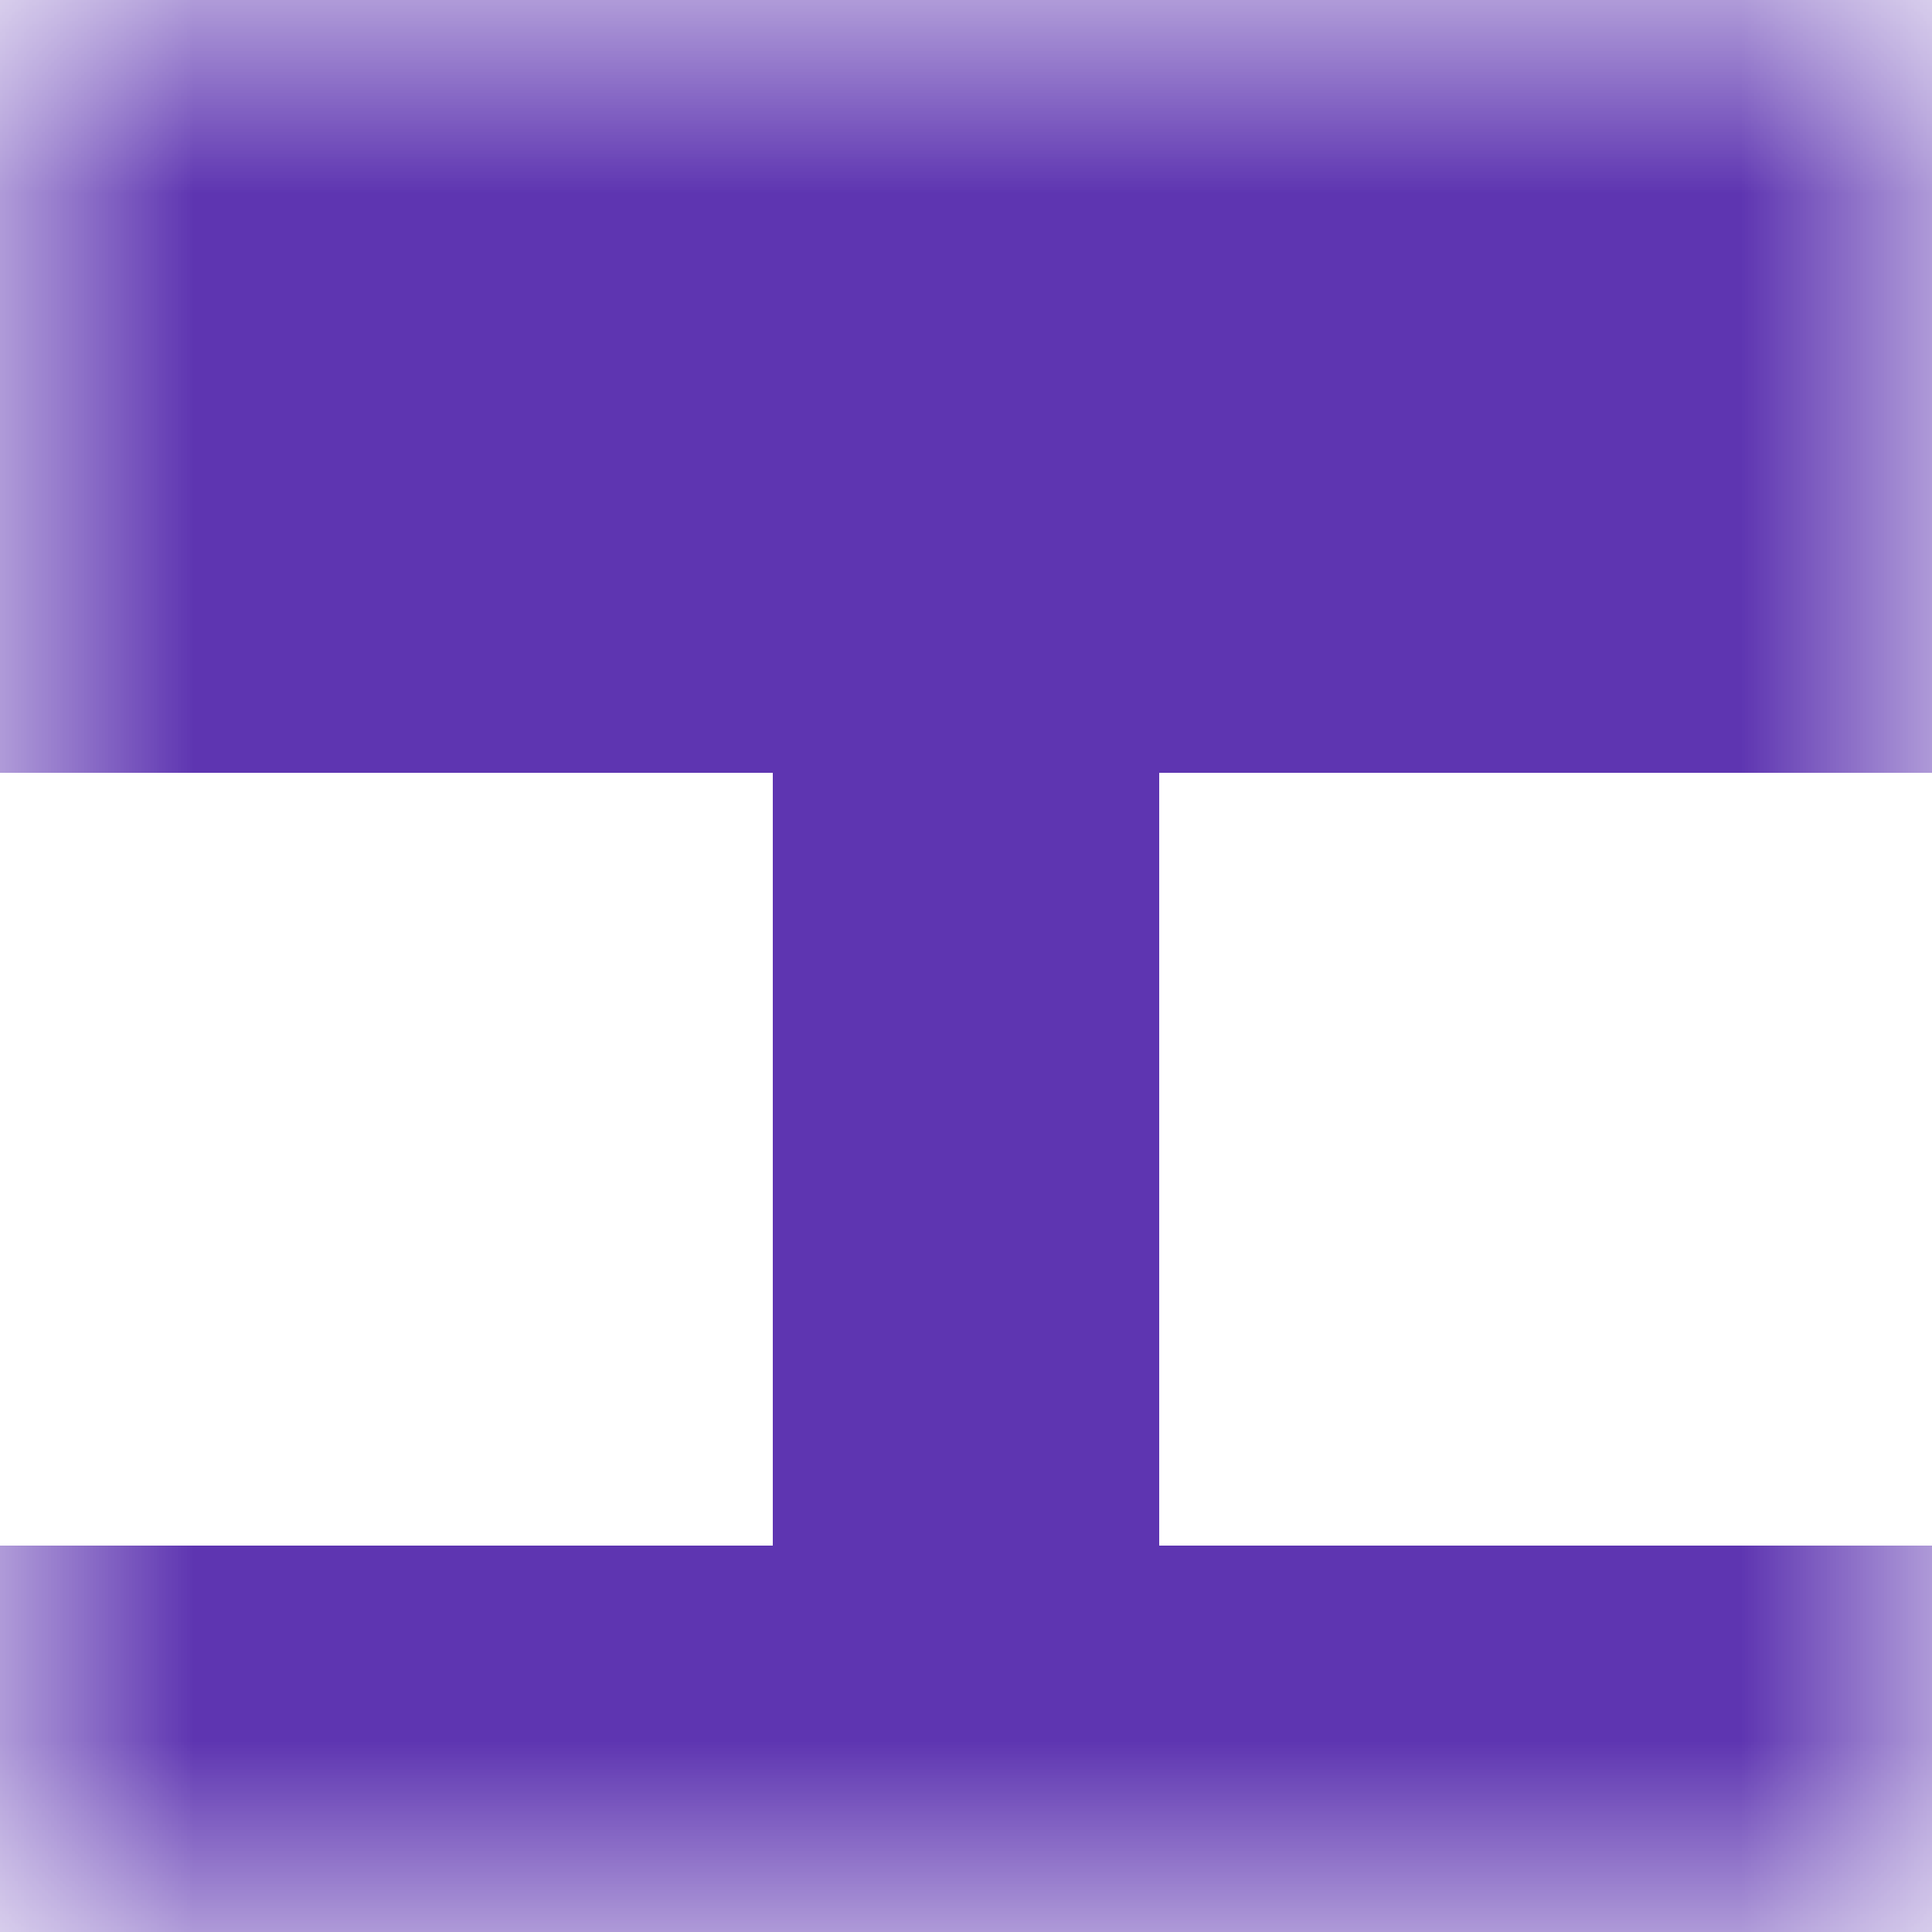 <svg xmlns="http://www.w3.org/2000/svg" viewBox="0 0 5 5" fill="none" shape-rendering="crispEdges"><mask id="viewboxMask"><rect width="5" height="5" rx="0" ry="0" x="0" y="0" fill="#fff" /></mask><g mask="url(#viewboxMask)"><path fill="#5e35b1" d="M0 0h5v1H0z"/><path fill="#5e35b1" d="M0 1h5v1H0z"/><path fill="#5e35b1" d="M2 2h1v1H2z"/><path fill="#5e35b1" d="M2 3h1v1H2z"/><path fill="#5e35b1" d="M0 4h5v1H0z"/></g></svg>